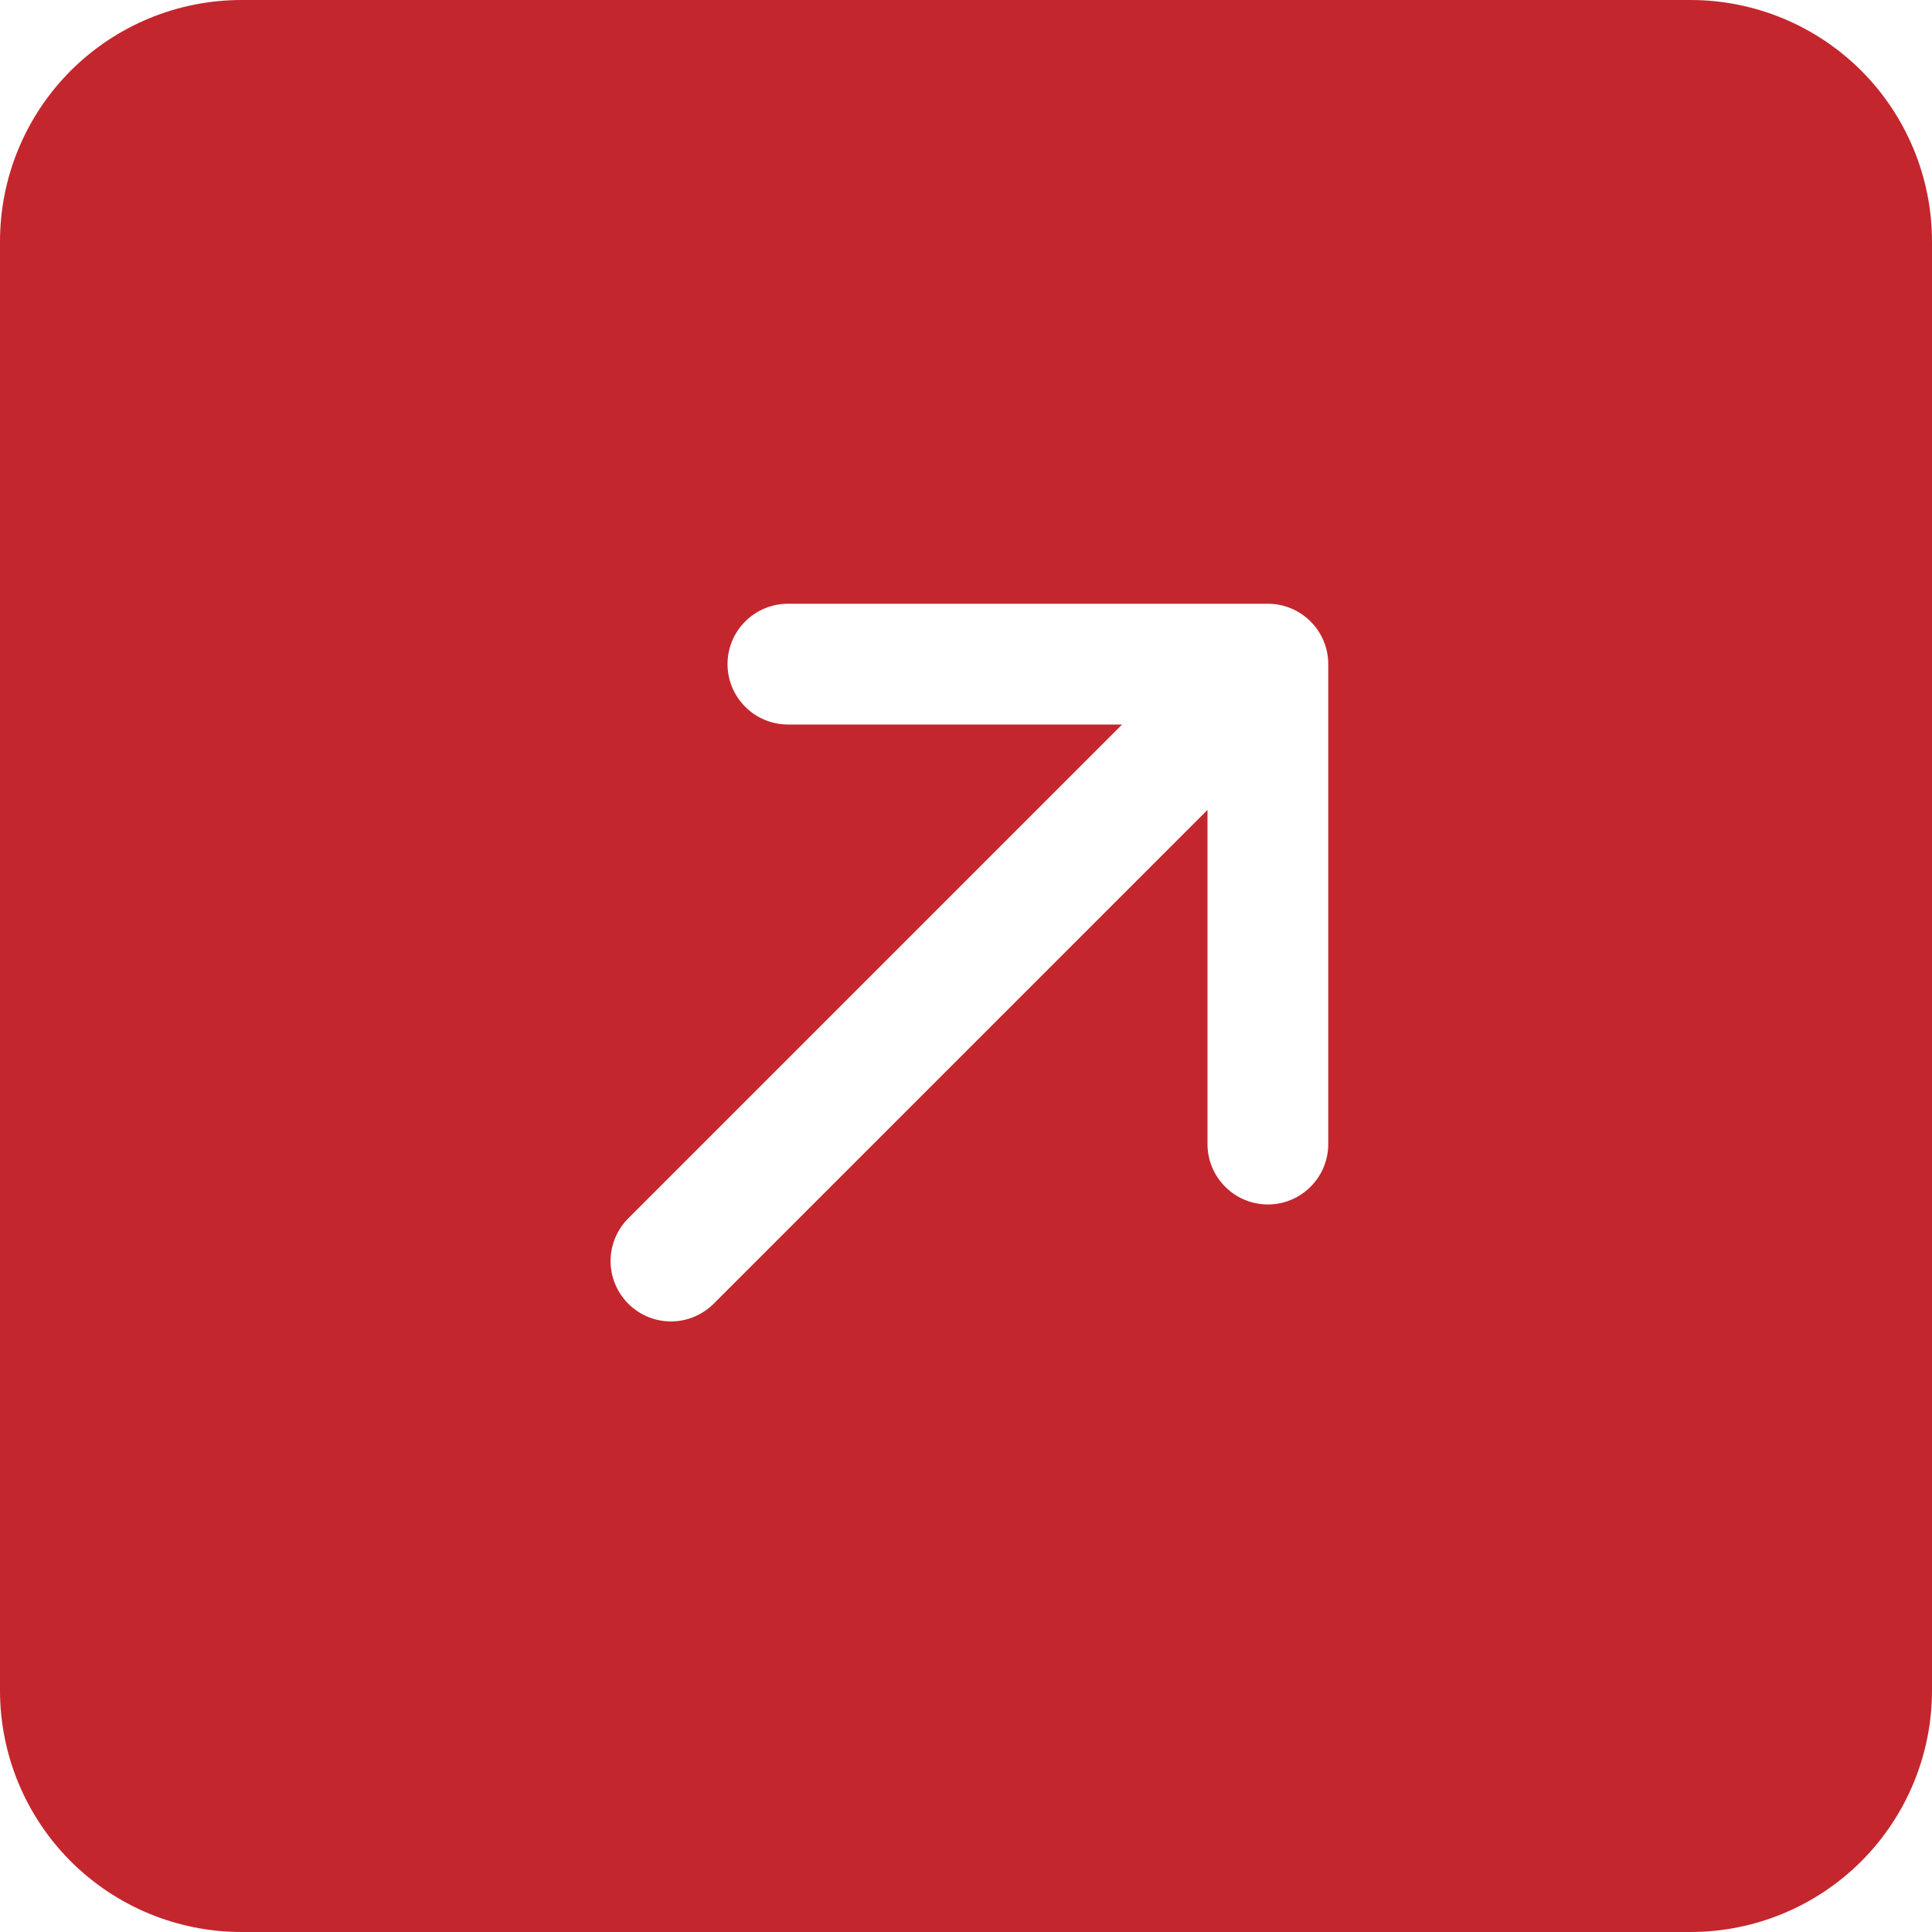 <svg xmlns="http://www.w3.org/2000/svg" width="30" height="30" viewBox="0 0 30 30" fill="none"><path d="M26.25 0C27.245 0 28.198 0.395 28.902 1.098C29.605 1.802 30 2.755 30 3.75V26.25C30 27.245 29.605 28.198 28.902 28.902C28.198 29.605 27.245 30 26.25 30H3.75C2.755 30 1.802 29.605 1.098 28.902C0.395 28.198 0 27.245 0 26.25L0 3.75C0 2.755 0.395 1.802 1.098 1.098C1.802 0.395 2.755 0 3.75 0H26.25ZM11.07 20.256L18.75 12.576V17.766C18.75 18.014 18.849 18.253 19.025 18.428C19.2 18.604 19.439 18.703 19.688 18.703C19.936 18.703 20.175 18.604 20.35 18.428C20.526 18.253 20.625 18.014 20.625 17.766V10.312C20.625 10.064 20.526 9.825 20.35 9.65C20.175 9.474 19.936 9.375 19.688 9.375H12.234C11.986 9.375 11.747 9.474 11.572 9.65C11.396 9.825 11.297 10.064 11.297 10.312C11.297 10.561 11.396 10.8 11.572 10.975C11.747 11.151 11.986 11.25 12.234 11.25H17.424L9.744 18.93C9.574 19.107 9.479 19.344 9.481 19.589C9.483 19.835 9.582 20.07 9.756 20.244C9.93 20.418 10.165 20.517 10.411 20.519C10.656 20.521 10.893 20.426 11.07 20.256Z" fill="#C4262E"></path></svg>